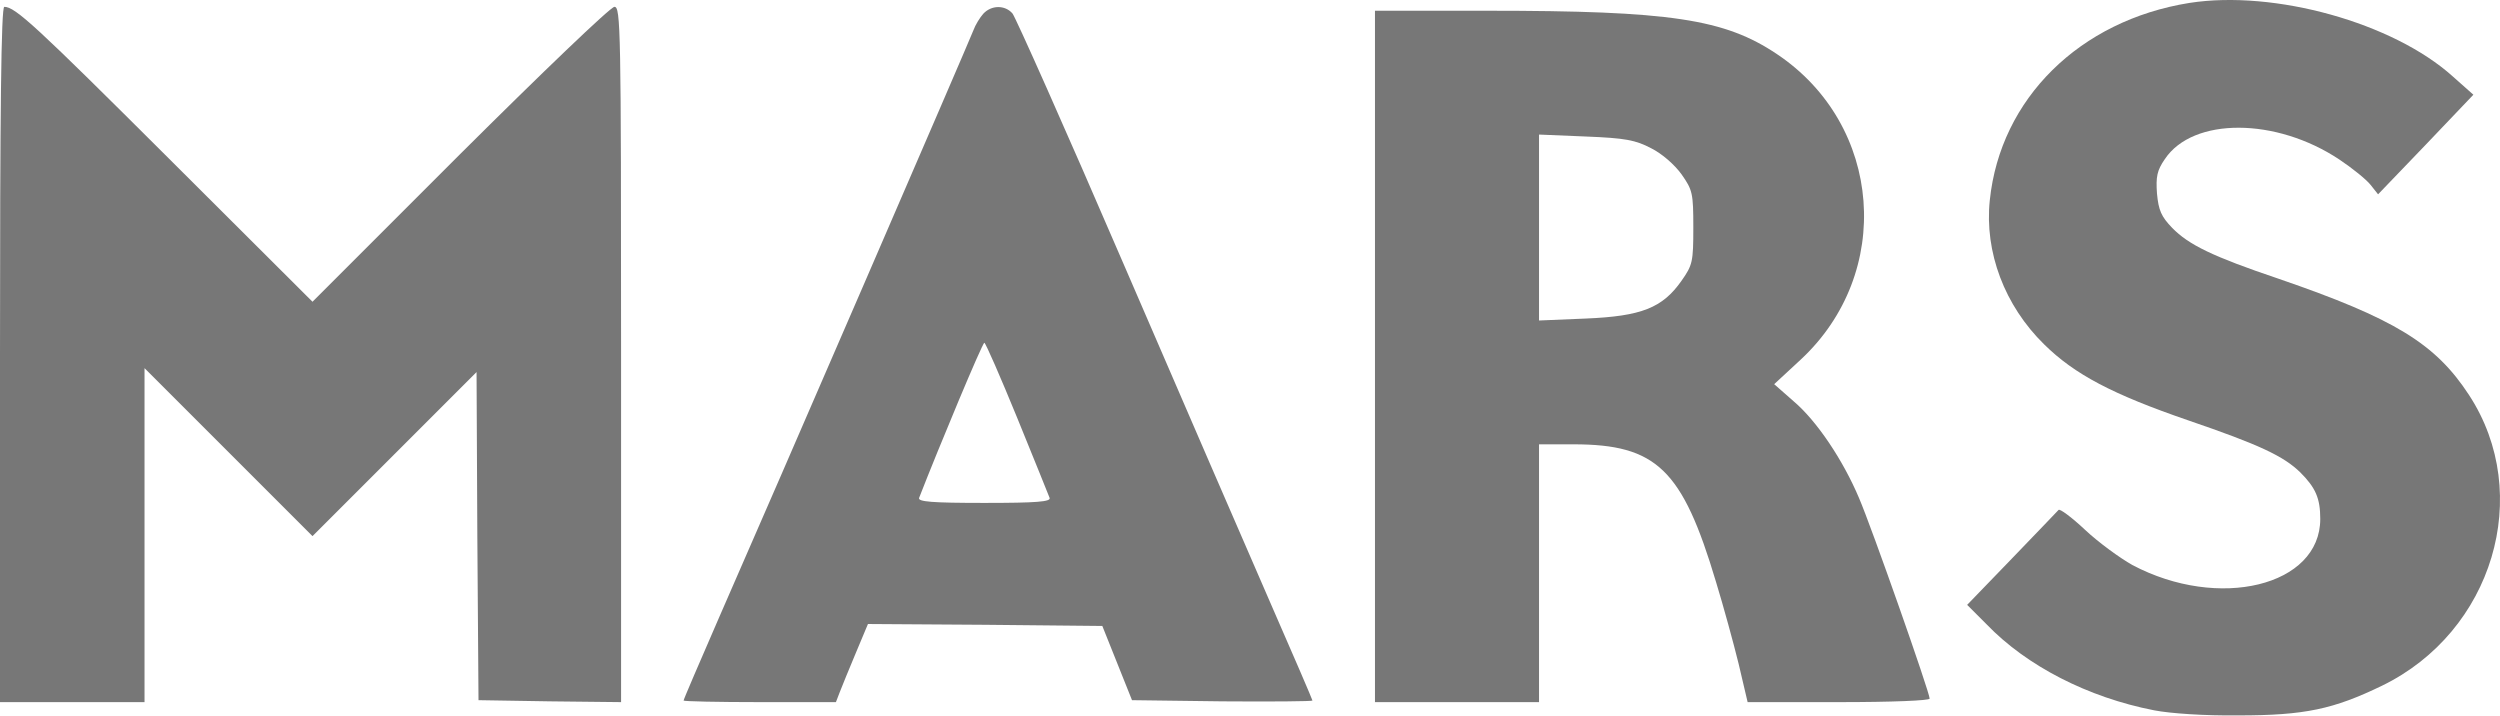 <svg width="2552" height="731" viewBox="0 0 2552 731" fill="none" xmlns="http://www.w3.org/2000/svg">
<path d="M2234.95 2.988C2122.9 20.931 2041.96 100.68 2031.19 204.352C2025.61 257.385 2046.34 312.013 2086.61 351.488C2117.72 382.191 2156.39 402.527 2234.15 429.243C2306.32 453.965 2331.04 465.528 2348.19 482.275C2363.74 497.826 2368.52 508.592 2368.52 529.725C2368.52 598.309 2264.85 623.43 2176.73 576.777C2163.97 569.6 2142.04 553.65 2128.48 540.89C2114.92 528.13 2102.56 518.959 2101.37 520.554C2099.77 522.149 2078.64 544.479 2053.52 570.397L2008.06 617.449L2028 637.386C2068.67 679.652 2131.27 711.95 2199.06 725.109C2215.41 728.299 2250.5 730.691 2284.79 730.292C2352.97 730.292 2382.08 723.913 2431.53 699.988C2544.77 644.962 2586.64 504.605 2520.44 403.324C2486.15 350.691 2444.29 325.171 2325.86 284.499C2258.47 261.771 2234.15 249.809 2217.4 232.663C2206.24 221.1 2203.45 214.72 2201.85 197.574C2200.65 180.428 2201.85 174.048 2209.83 162.484C2238.53 119.42 2323.47 119.819 2388.06 162.883C2401.22 171.656 2415.58 183.219 2419.96 188.801L2427.54 198.371L2476.18 147.731L2524.83 96.692L2503.7 77.951C2443.09 23.324 2321.87 -10.569 2234.95 2.988Z" fill="#777777"/>
<path d="M0 361.854V716.734H73.767H147.534V546.472V375.81L233.264 461.54L318.993 547.269L402.729 463.533L486.465 379.798L487.262 547.269L488.458 714.741L561.428 715.937L633.999 716.734V361.854C633.999 28.905 633.6 6.974 627.221 6.974C623.233 6.974 552.656 74.76 469.718 157.3L318.993 308.024L172.256 161.686C36.285 26.114 15.551 6.974 4.386 6.974C1.196 6.974 0 113.438 0 361.854Z" fill="#777777"/>
<path d="M1003.63 14.152C1000.44 17.74 995.658 25.316 993.664 30.899C989.278 42.462 788.711 505.8 734.083 630.207C714.146 676.063 697.798 713.943 697.798 715.139C697.798 715.937 732.887 716.734 775.552 716.734H853.307L857.294 706.367C859.687 700.386 866.864 682.443 873.643 666.493L886.004 636.986L1005.63 637.784L1125.25 638.98L1140.4 676.86L1155.55 714.741L1247.66 715.937C1298.3 716.336 1339.77 715.937 1339.77 715.139C1339.77 714.342 1320.23 668.885 1296.31 614.258C1272.78 560.029 1205 404.121 1146.38 268.15C1087.77 132.179 1036.73 17.74 1033.54 13.753C1025.96 4.981 1012.01 4.981 1003.63 14.152ZM1038.32 426.451C1055.47 468.717 1070.62 505.8 1071.42 508.193C1073.01 512.18 1058.26 513.376 1004.83 513.376C951.397 513.376 936.644 512.18 938.239 508.193C958.575 455.957 1002.84 349.892 1004.83 349.892C1006.03 349.892 1021.18 384.583 1038.32 426.451Z" fill="#777777"/>
<path d="M1403.57 363.848V716.734H1487.31H1571.04V585.15V453.565H1606.13C1691.06 453.565 1717.38 479.084 1751.67 593.922C1759.25 618.644 1769.62 656.524 1774.8 677.658L1783.97 716.734H1876.88C1931.9 716.734 1969.78 715.139 1969.78 713.146C1969.78 706.766 1910.37 537.699 1897.61 508.193C1881.26 469.515 1854.55 429.64 1831.02 409.703L1811.08 392.159L1837.8 367.437C1933.5 278.916 1921.93 127.394 1813.88 55.222C1760.44 19.335 1705.02 10.962 1518.41 10.962H1403.57V363.848ZM1685.48 151.319C1696.65 156.901 1709.41 168.066 1716.58 178.034C1727.75 193.984 1728.54 197.174 1728.54 232.263C1728.54 267.353 1727.75 270.543 1716.58 286.492C1697.04 314.404 1675.51 322.778 1618.89 325.17L1571.04 327.164V232.263V137.363L1618.89 139.357C1659.16 140.952 1669.53 142.945 1685.48 151.319Z" fill="#777777"/>
</svg>
